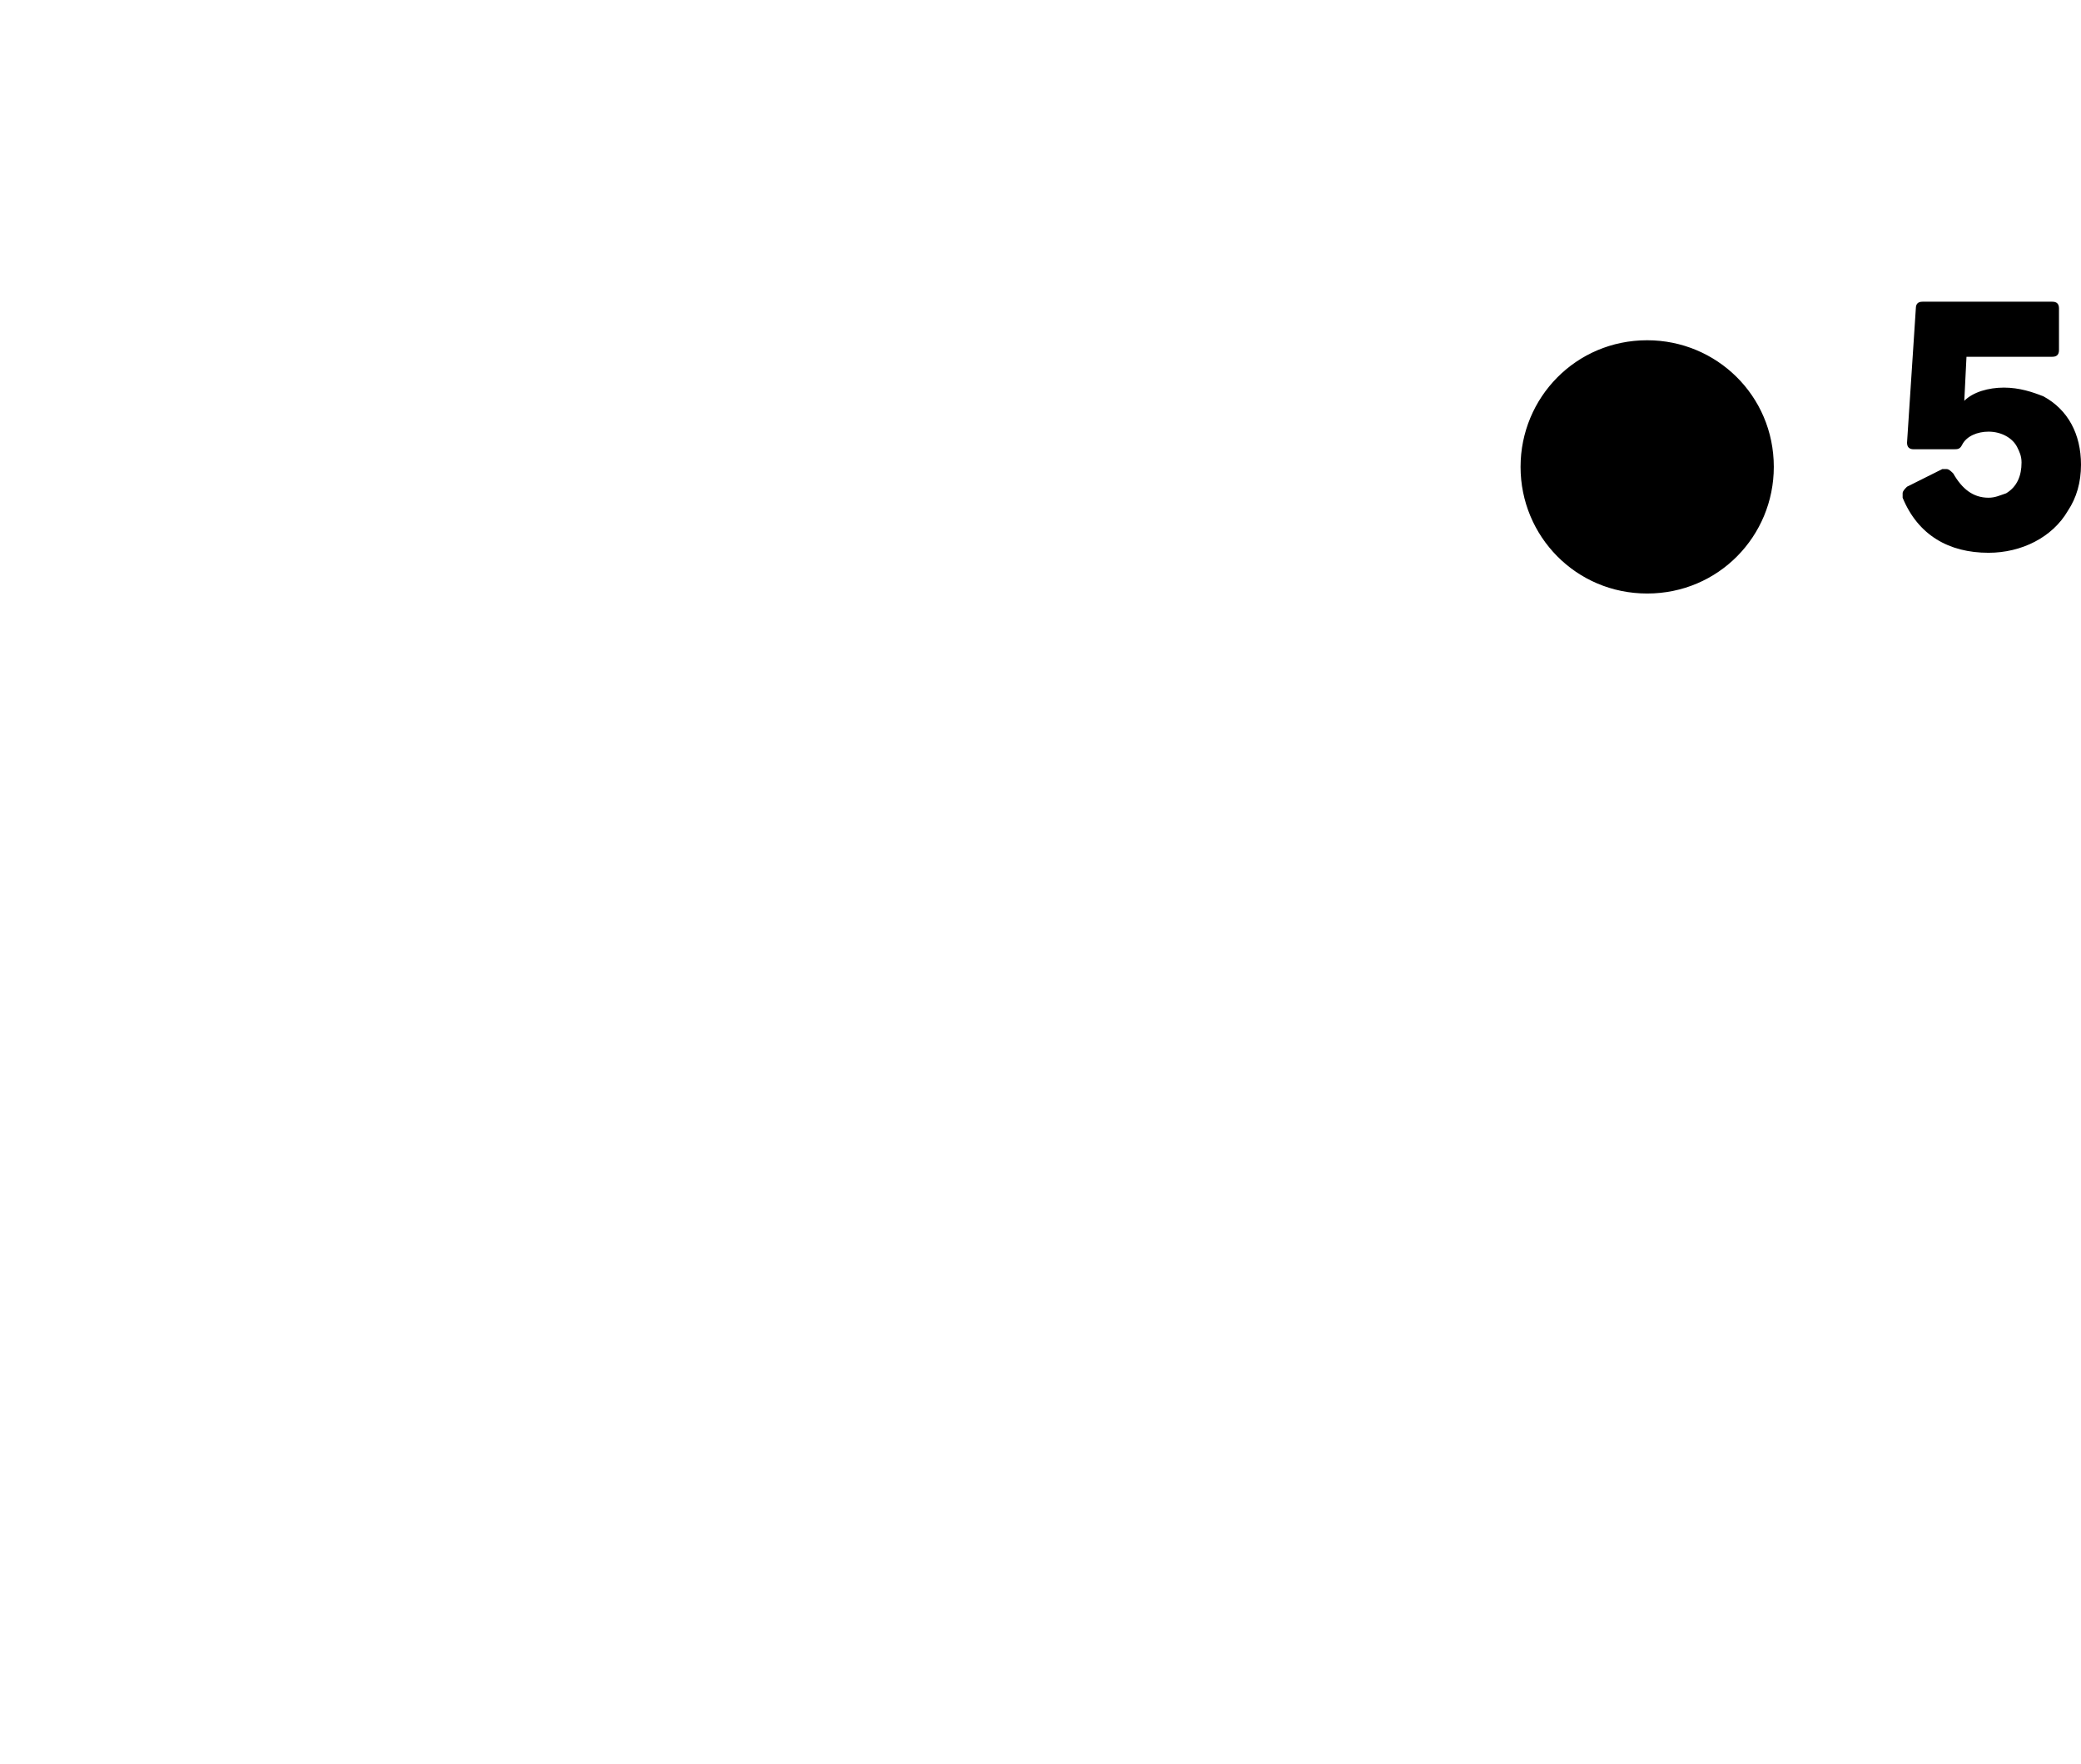 <?xml version="1.0" encoding="UTF-8" standalone="no"?>
<!-- Generator: Adobe Illustrator 27.0.1, SVG Export Plug-In . SVG Version: 6.00 Build 0)  -->

<svg
   version="1.1"
   id="Calque_1"
   x="0px"
   y="0px"
   viewBox="0 0 94.5 80.1"
   xml:space="preserve"
   sodipodi:docname="PROJET 5 JALON.svg"
   width="94.5"
   height="80.1"
   inkscape:version="1.2.2 (1:1.2.2+202212051552+b0a8486541)"
   xmlns:inkscape="http://www.inkscape.org/namespaces/inkscape"
   xmlns:sodipodi="http://sodipodi.sourceforge.net/DTD/sodipodi-0.dtd"
   xmlns="http://www.w3.org/2000/svg"
   xmlns:svg="http://www.w3.org/2000/svg"><defs
   id="defs412" /><sodipodi:namedview
   id="namedview410"
   pagecolor="#505050"
   bordercolor="#ffffff"
   borderopacity="1"
   inkscape:showpageshadow="0"
   inkscape:pageopacity="0"
   inkscape:pagecheckerboard="1"
   inkscape:deskcolor="#505050"
   showgrid="false"
   inkscape:zoom="2.6048566"
   inkscape:cx="40.117372"
   inkscape:cy="34.934745"
   inkscape:current-layer="Calque_1" />
<style
   type="text/css"
   id="style372">
	.st0{filter:url(#Adobe_OpacityMaskFilter);}
	.st1{fill:url(#SVGID_00000181767586446023977690000014268894706813738657_);}
	.st2{mask:url(#SVGID_1_);}
	.st3{fill:#FFFFFF;}
	.st4{stroke:#FFFFFF;stroke-miterlimit:10;}
	.st5{stroke:#FFFFFF;stroke-width:1.3;}
</style>
<g
   id="g397"
   transform="translate(-28.7,-10.4)">
	<defs
   id="defs379">
		<filter
   id="Adobe_OpacityMaskFilter"
   filterUnits="userSpaceOnUse"
   x="28.7"
   y="10.4"
   width="76.3"
   height="80.2">
			<feFlood
   result="back"
   id="feFlood374" />
			<feBlend
   in="SourceGraphic"
   in2="back"
   mode="normal"
   id="feBlend376" />
		</filter>
	</defs>
	<mask
   maskUnits="userSpaceOnUse"
   x="28.7"
   y="10.4"
   width="76.3"
   height="80.2"
   id="SVGID_1_">
		<g
   class="st0"
   id="g388">
			
				<linearGradient
   id="SVGID_00000171694097859154760310000000489624396723465622_"
   gradientUnits="userSpaceOnUse"
   x1="-283.26"
   y1="191.189"
   x2="-282.26"
   y2="191.189"
   gradientTransform="matrix(-18.809,44.744,44.744,18.809,-13789.939,9102.402)">
				<stop
   offset="0"
   style="stop-color:#FFFFFF"
   id="stop381" />
				<stop
   offset="1"
   style="stop-color:#000000"
   id="stop383" />
			</linearGradient>
			<polygon
   style="fill:url(#SVGID_00000171694097859154760310000000489624396723465622_)"
   points="-5,76.4 45.4,-43.6 173.8,10.4 123.4,130.4 "
   id="polygon386" />
		</g>
	</mask>
	<g
   class="st2"
   mask="url(#SVGID_1_)"
   id="g395">
		<g
   id="g393">
			<path
   class="st3"
   d="m 58.8,90.5 c 6.8,0 13.4,-1.7 19.7,-5.2 6.3,-3.5 11.7,-8.3 16.2,-14.4 4.5,-6.1 7.5,-12.8 9.1,-20.3 1.6,-7.5 1.4,-14.3 -0.5,-20.4 -1.9,-6.1 -5.3,-11 -10.1,-14.5 -4.9,-3.6 -10.7,-5.3 -17.6,-5.3 -6.9,0 -13.6,1.8 -20.1,5.3 -6.5,3.5 -12,8.4 -16.6,14.6 -4.6,6.2 -7.7,12.9 -9.3,20.4 -1.6,7.5 -1.4,14.2 0.6,20.3 2,6.1 5.5,10.9 10.5,14.4 5.1,3.4 11.1,5.1 18.1,5.1"
   id="path391" />
		</g>
	</g>
</g>
<g
   id="g401"
   transform="translate(-28.7,-10.4)">
	<path
   d="m 115.1,33 c 0,0 0,-0.1 0,-0.2 0,-0.1 0.1,-0.2 0.2,-0.3 l 1.6,-0.8 c 0.1,0 0.1,0 0.2,0 0.1,0 0.2,0.1 0.3,0.2 0.4,0.7 0.9,1.1 1.6,1.1 0.3,0 0.5,-0.1 0.8,-0.2 0.5,-0.3 0.7,-0.8 0.7,-1.4 0,-0.3 -0.1,-0.5 -0.2,-0.7 -0.2,-0.4 -0.7,-0.7 -1.3,-0.7 -0.5,0 -1,0.2 -1.2,0.6 -0.1,0.2 -0.2,0.2 -0.4,0.2 h -1.8 c -0.2,0 -0.3,-0.1 -0.3,-0.3 l 0.4,-6.1 c 0,-0.2 0.1,-0.3 0.3,-0.3 h 5.9 c 0.2,0 0.3,0.1 0.3,0.3 v 1.9 c 0,0.2 -0.1,0.3 -0.3,0.3 H 118 l -0.1,2 c 0.4,-0.4 1.1,-0.6 1.8,-0.6 0.7,0 1.3,0.2 1.8,0.4 1.1,0.6 1.7,1.7 1.7,3.1 0,0.8 -0.2,1.5 -0.6,2.1 -0.7,1.2 -2.1,1.9 -3.6,1.9 -1.8,0 -3.2,-0.8 -3.9,-2.5 z"
   id="path399" />
</g>
<g
   id="g407"
   transform="translate(-28.7,-10.4)">
	<path
   class="st4"
   d="m 103.5,38 c 3.6,0 6.4,-2.9 6.4,-6.4 0,-3.6 -2.9,-6.4 -6.4,-6.4 -3.6,0 -6.4,2.9 -6.4,6.4 0,3.5 2.8,6.4 6.4,6.4"
   id="path403" />
	<path
   class="st5"
   d="m 103.5,38 c 3.6,0 6.4,-2.9 6.4,-6.4 0,-3.6 -2.9,-6.4 -6.4,-6.4 -3.6,0 -6.4,2.9 -6.4,6.4 0,3.5 2.8,6.4 6.4,6.4 z"
   id="path405" />
</g>
</svg>
